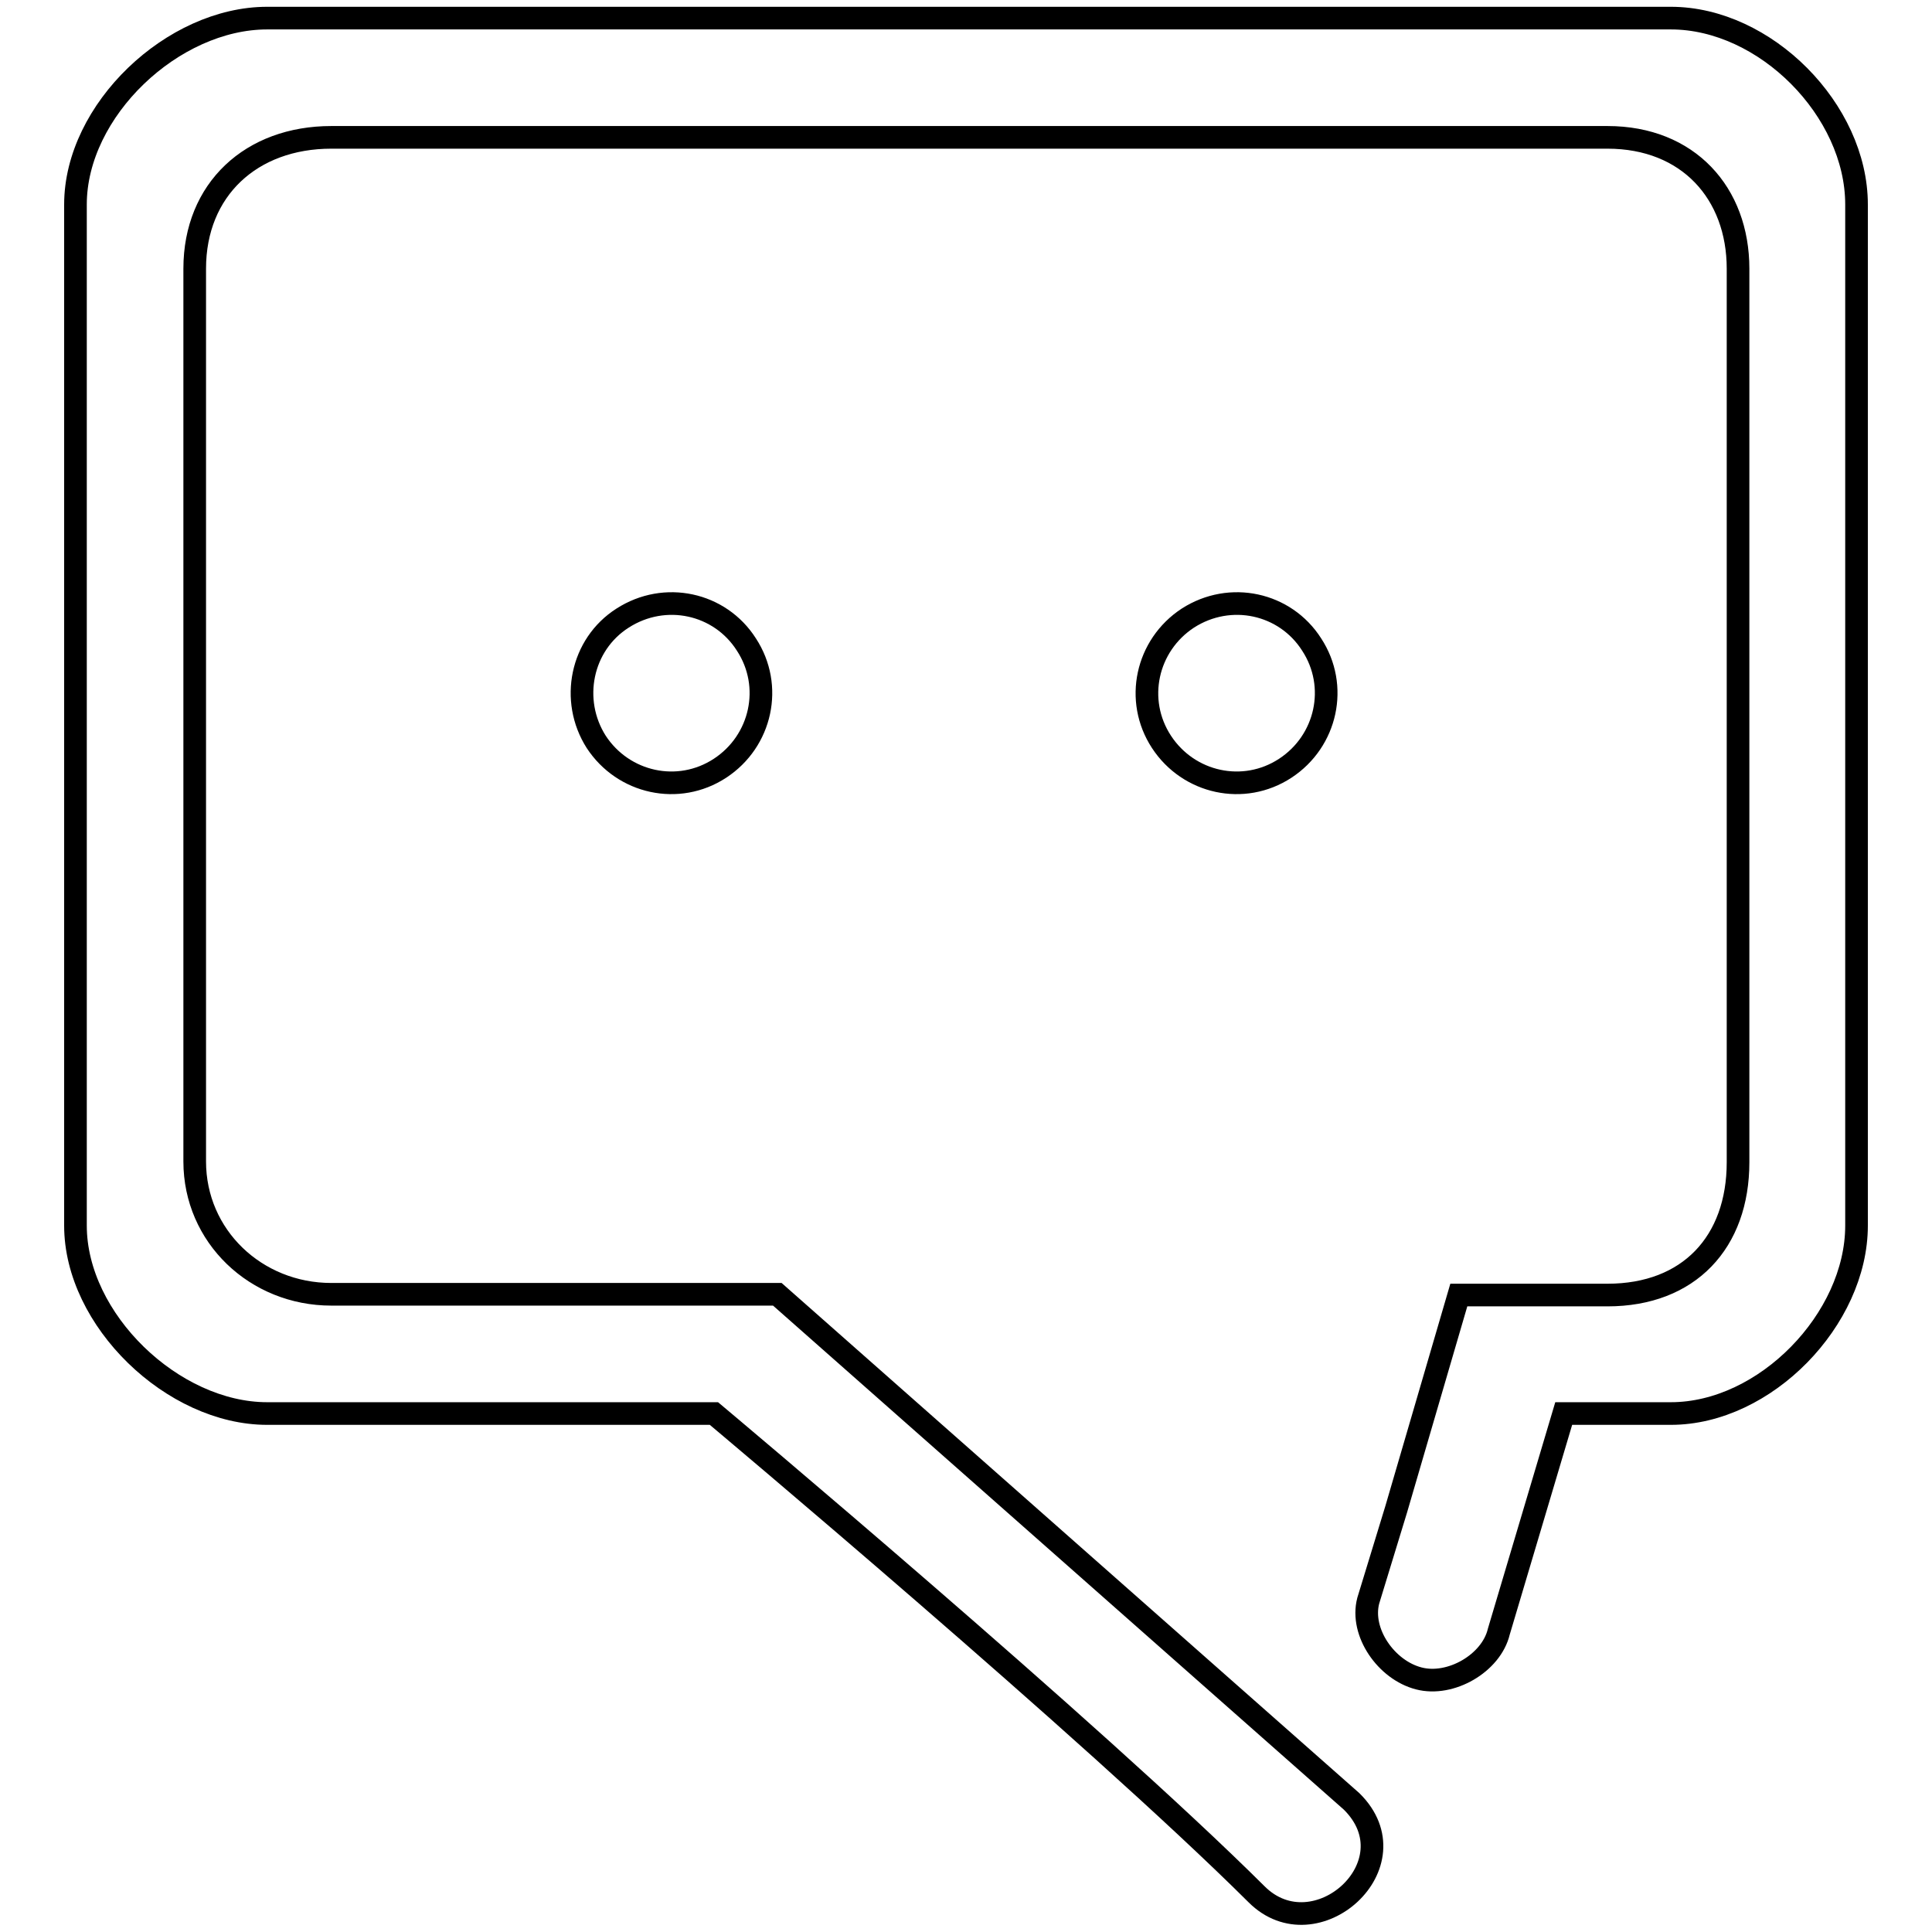<?xml version="1.0" encoding="utf-8"?>
<!-- Svg Vector Icons : http://www.onlinewebfonts.com/icon -->
<!DOCTYPE svg PUBLIC "-//W3C//DTD SVG 1.1//EN" "http://www.w3.org/Graphics/SVG/1.1/DTD/svg11.dtd">
<svg version="1.1" xmlns="http://www.w3.org/2000/svg" xmlns:xlink="http://www.w3.org/1999/xlink" x="0px" y="0px" viewBox="0 0 256 256" enable-background="new 0 0 256 256" xml:space="preserve">
<g><g><path stroke-width="3" fill-opacity="0" stroke="#000000"  d="M82.5,81.9C77,85.4,75.5,92.8,79,98.3c3.6,5.5,10.9,7.1,16.4,3.5c5.5-3.6,7.1-10.9,3.5-16.4C95.4,79.9,88.1,78.3,82.5,81.9z"/><path stroke-width="3" fill-opacity="0" stroke="#000000"  d="M157.4,81.9c-5.5,3.6-7.1,10.9-3.5,16.4c3.6,5.5,10.9,7.1,16.4,3.5c5.5-3.6,7.1-10.9,3.5-16.4C170.3,79.9,163,78.3,157.4,81.9z"/><path stroke-width="3" fill-opacity="0" stroke="#000000"  d="M221.4,2.4h-186C22.9,2.4,10,14.6,10,27.1v135.3c0,12.5,12.9,24.9,25.4,24.9h59.2c0,0,50.2,42.1,71.9,63.7c7.8,7.8,21-4,12.6-12.3l-76.1-67.2H43.9c-10,0-18.1-7.7-18.1-17.6V35.6c0-10.5,7.5-17.4,18.1-17.4H213c10.7,0,17.3,7.4,17.3,17.4v118.4c0,10.6-6.5,17.6-17.3,17.6h-12.8c-0.3,0-0.5,0-0.7,0h-6.2L185,200l-3.7,12.1c-1.1,4.2,2.4,9.2,6.7,10.3l0,0c4.2,1.1,9.6-2,10.6-6.2l8.6-28.9h14.2c12.5,0,24.6-12.5,24.6-24.9V27.1C246,14.6,233.9,2.4,221.4,2.4z"/><path stroke-width="3" fill-opacity="0" stroke="#000000"  d="M195.8,175.6"/></g></g>
</svg>
